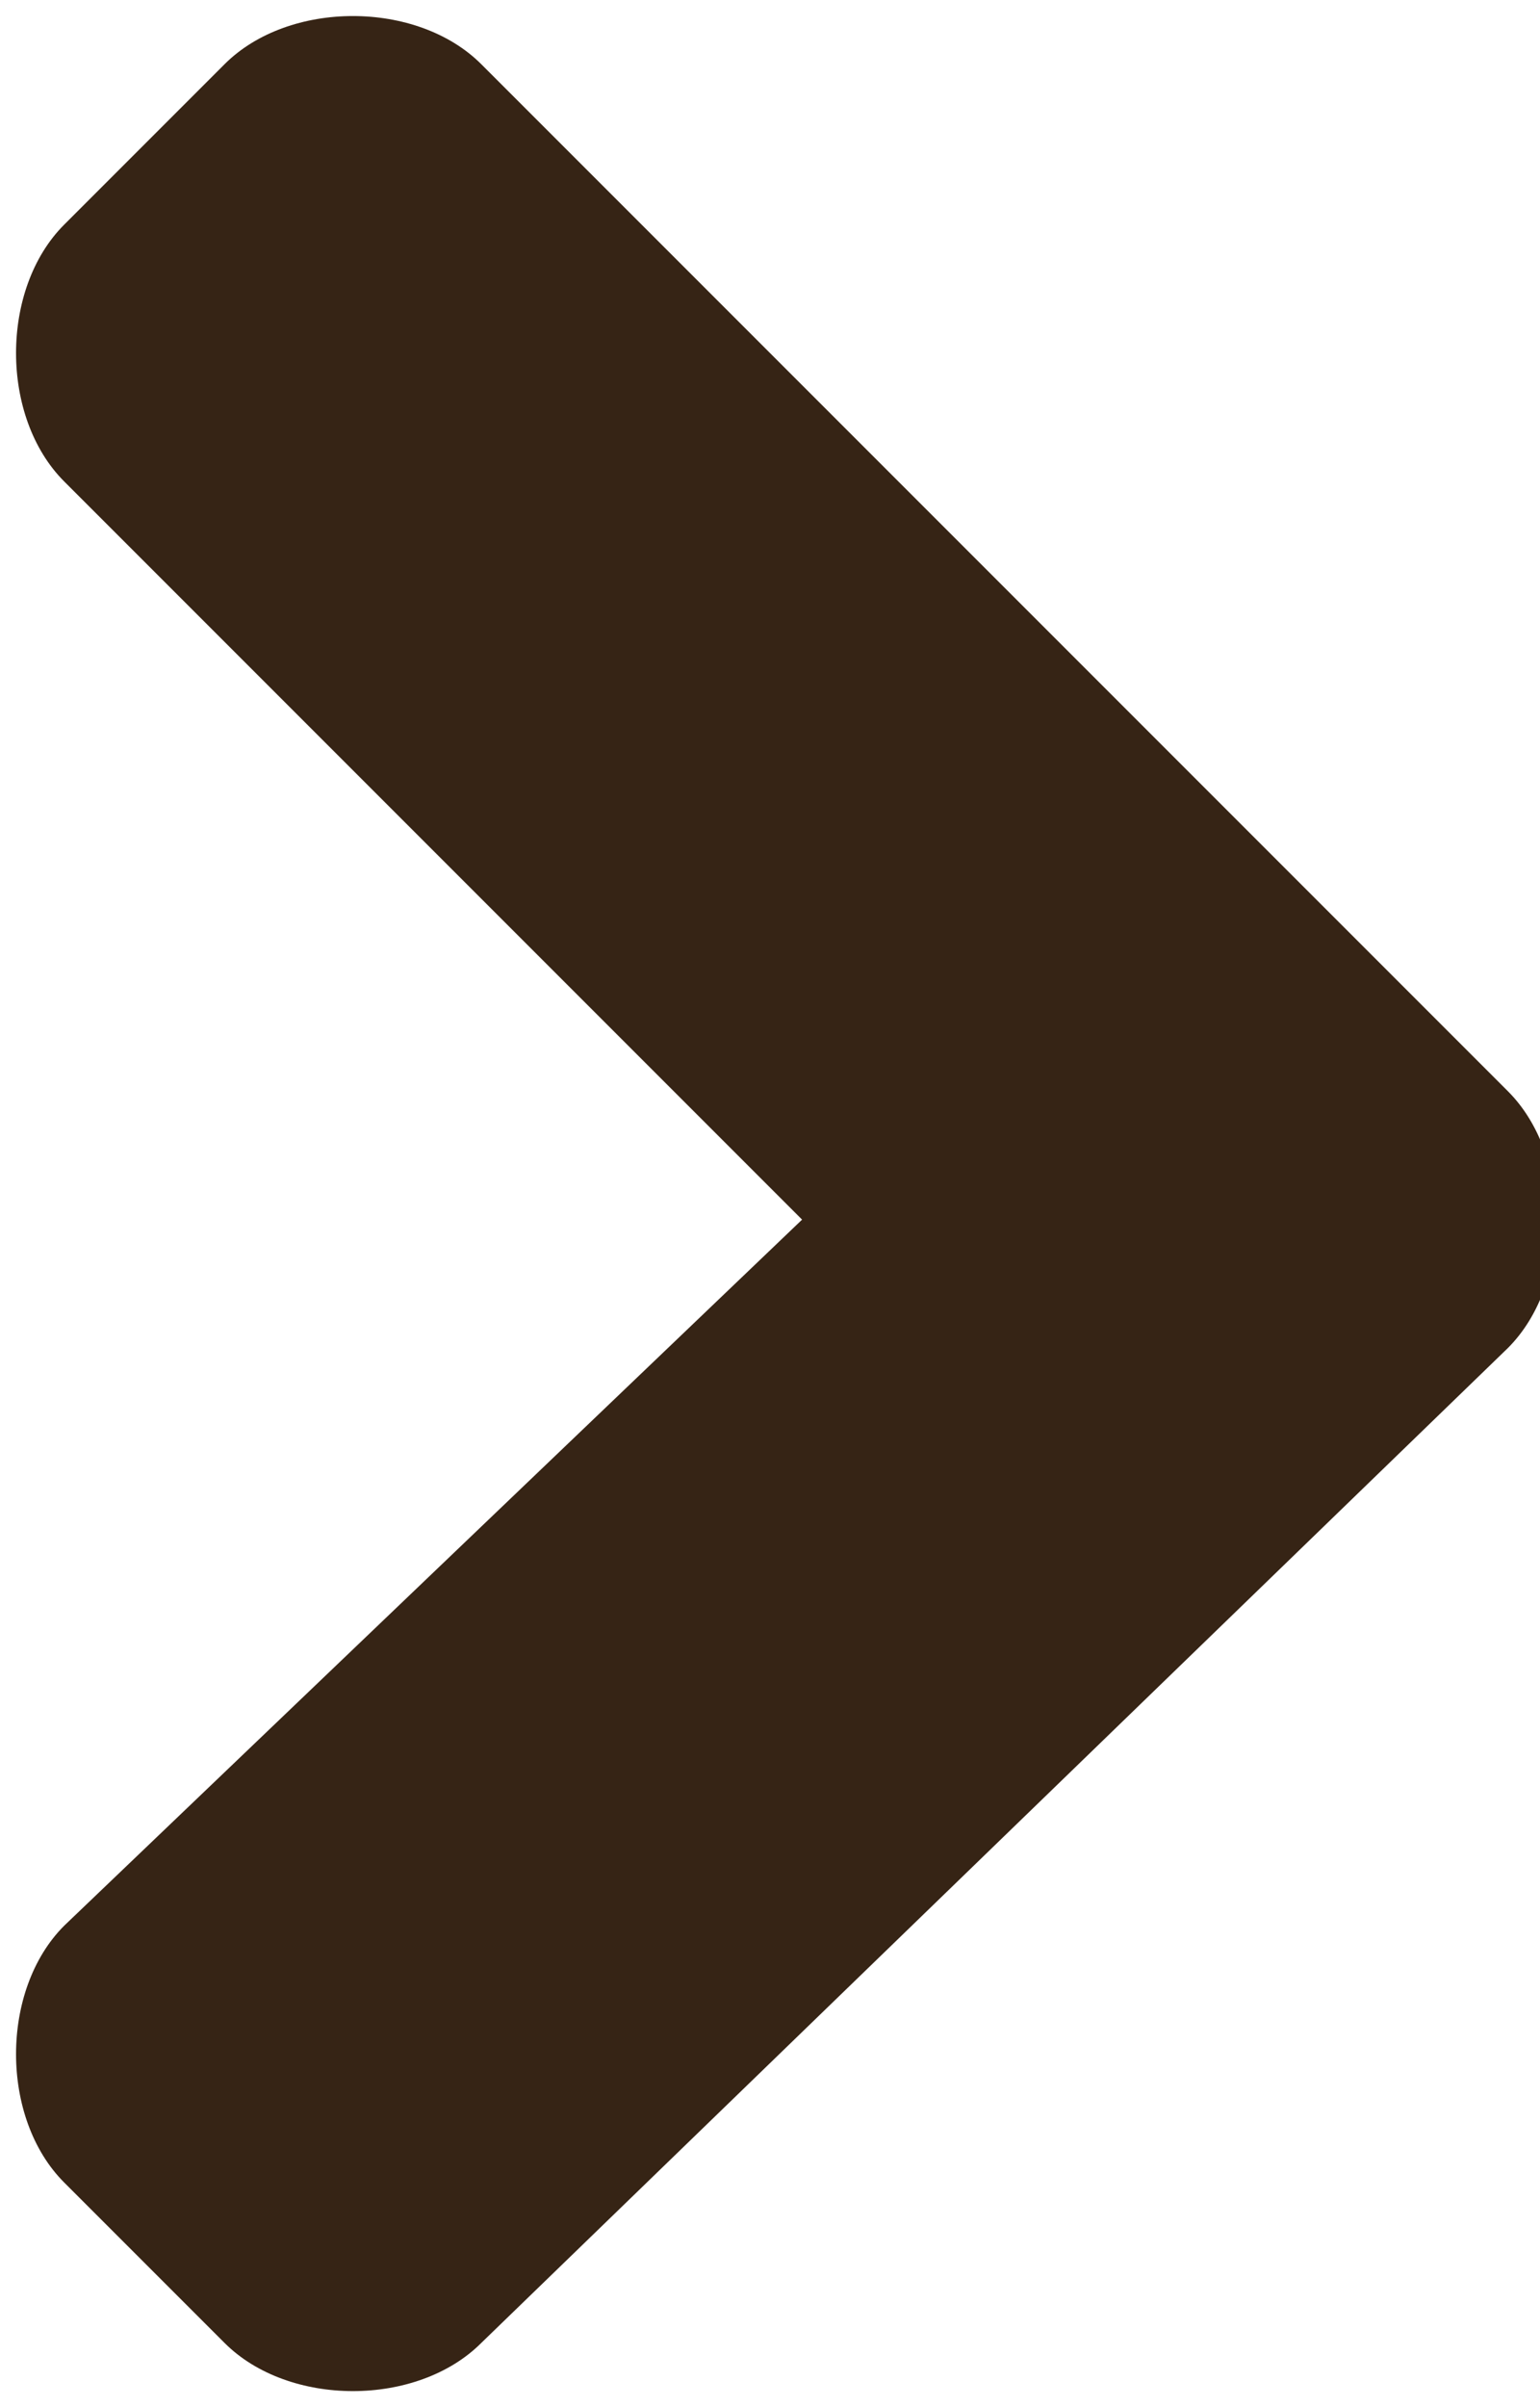 <?xml version="1.0" encoding="utf-8"?>
<!-- Generator: Adobe Illustrator 25.0.1, SVG Export Plug-In . SVG Version: 6.00 Build 0)  -->
<svg version="1.1" id="Ebene_1" xmlns="http://www.w3.org/2000/svg" xmlns:xlink="http://www.w3.org/1999/xlink" x="0px" y="0px"
	 viewBox="0 0 4.8 7.5" style="enable-background:new 0 0 4.8 7.5;" xml:space="preserve">
<style type="text/css">
	.st0{fill:#362415;}
</style>
<path id="Pfad_3143" class="st0" d="M4.7,4.2c0.2-0.2,0.2-0.6,0-0.8c0,0,0,0,0,0L1.5,0.2c-0.2-0.2-0.6-0.2-0.8,0c0,0,0,0,0,0
	L0.2,0.7c-0.2,0.2-0.2,0.6,0,0.8c0,0,0,0,0,0l2.3,2.3L0.2,6c-0.2,0.2-0.2,0.6,0,0.8c0,0,0,0,0,0l0.5,0.5c0.2,0.2,0.6,0.2,0.8,0
	c0,0,0,0,0,0L4.7,4.2z"/>
</svg>
